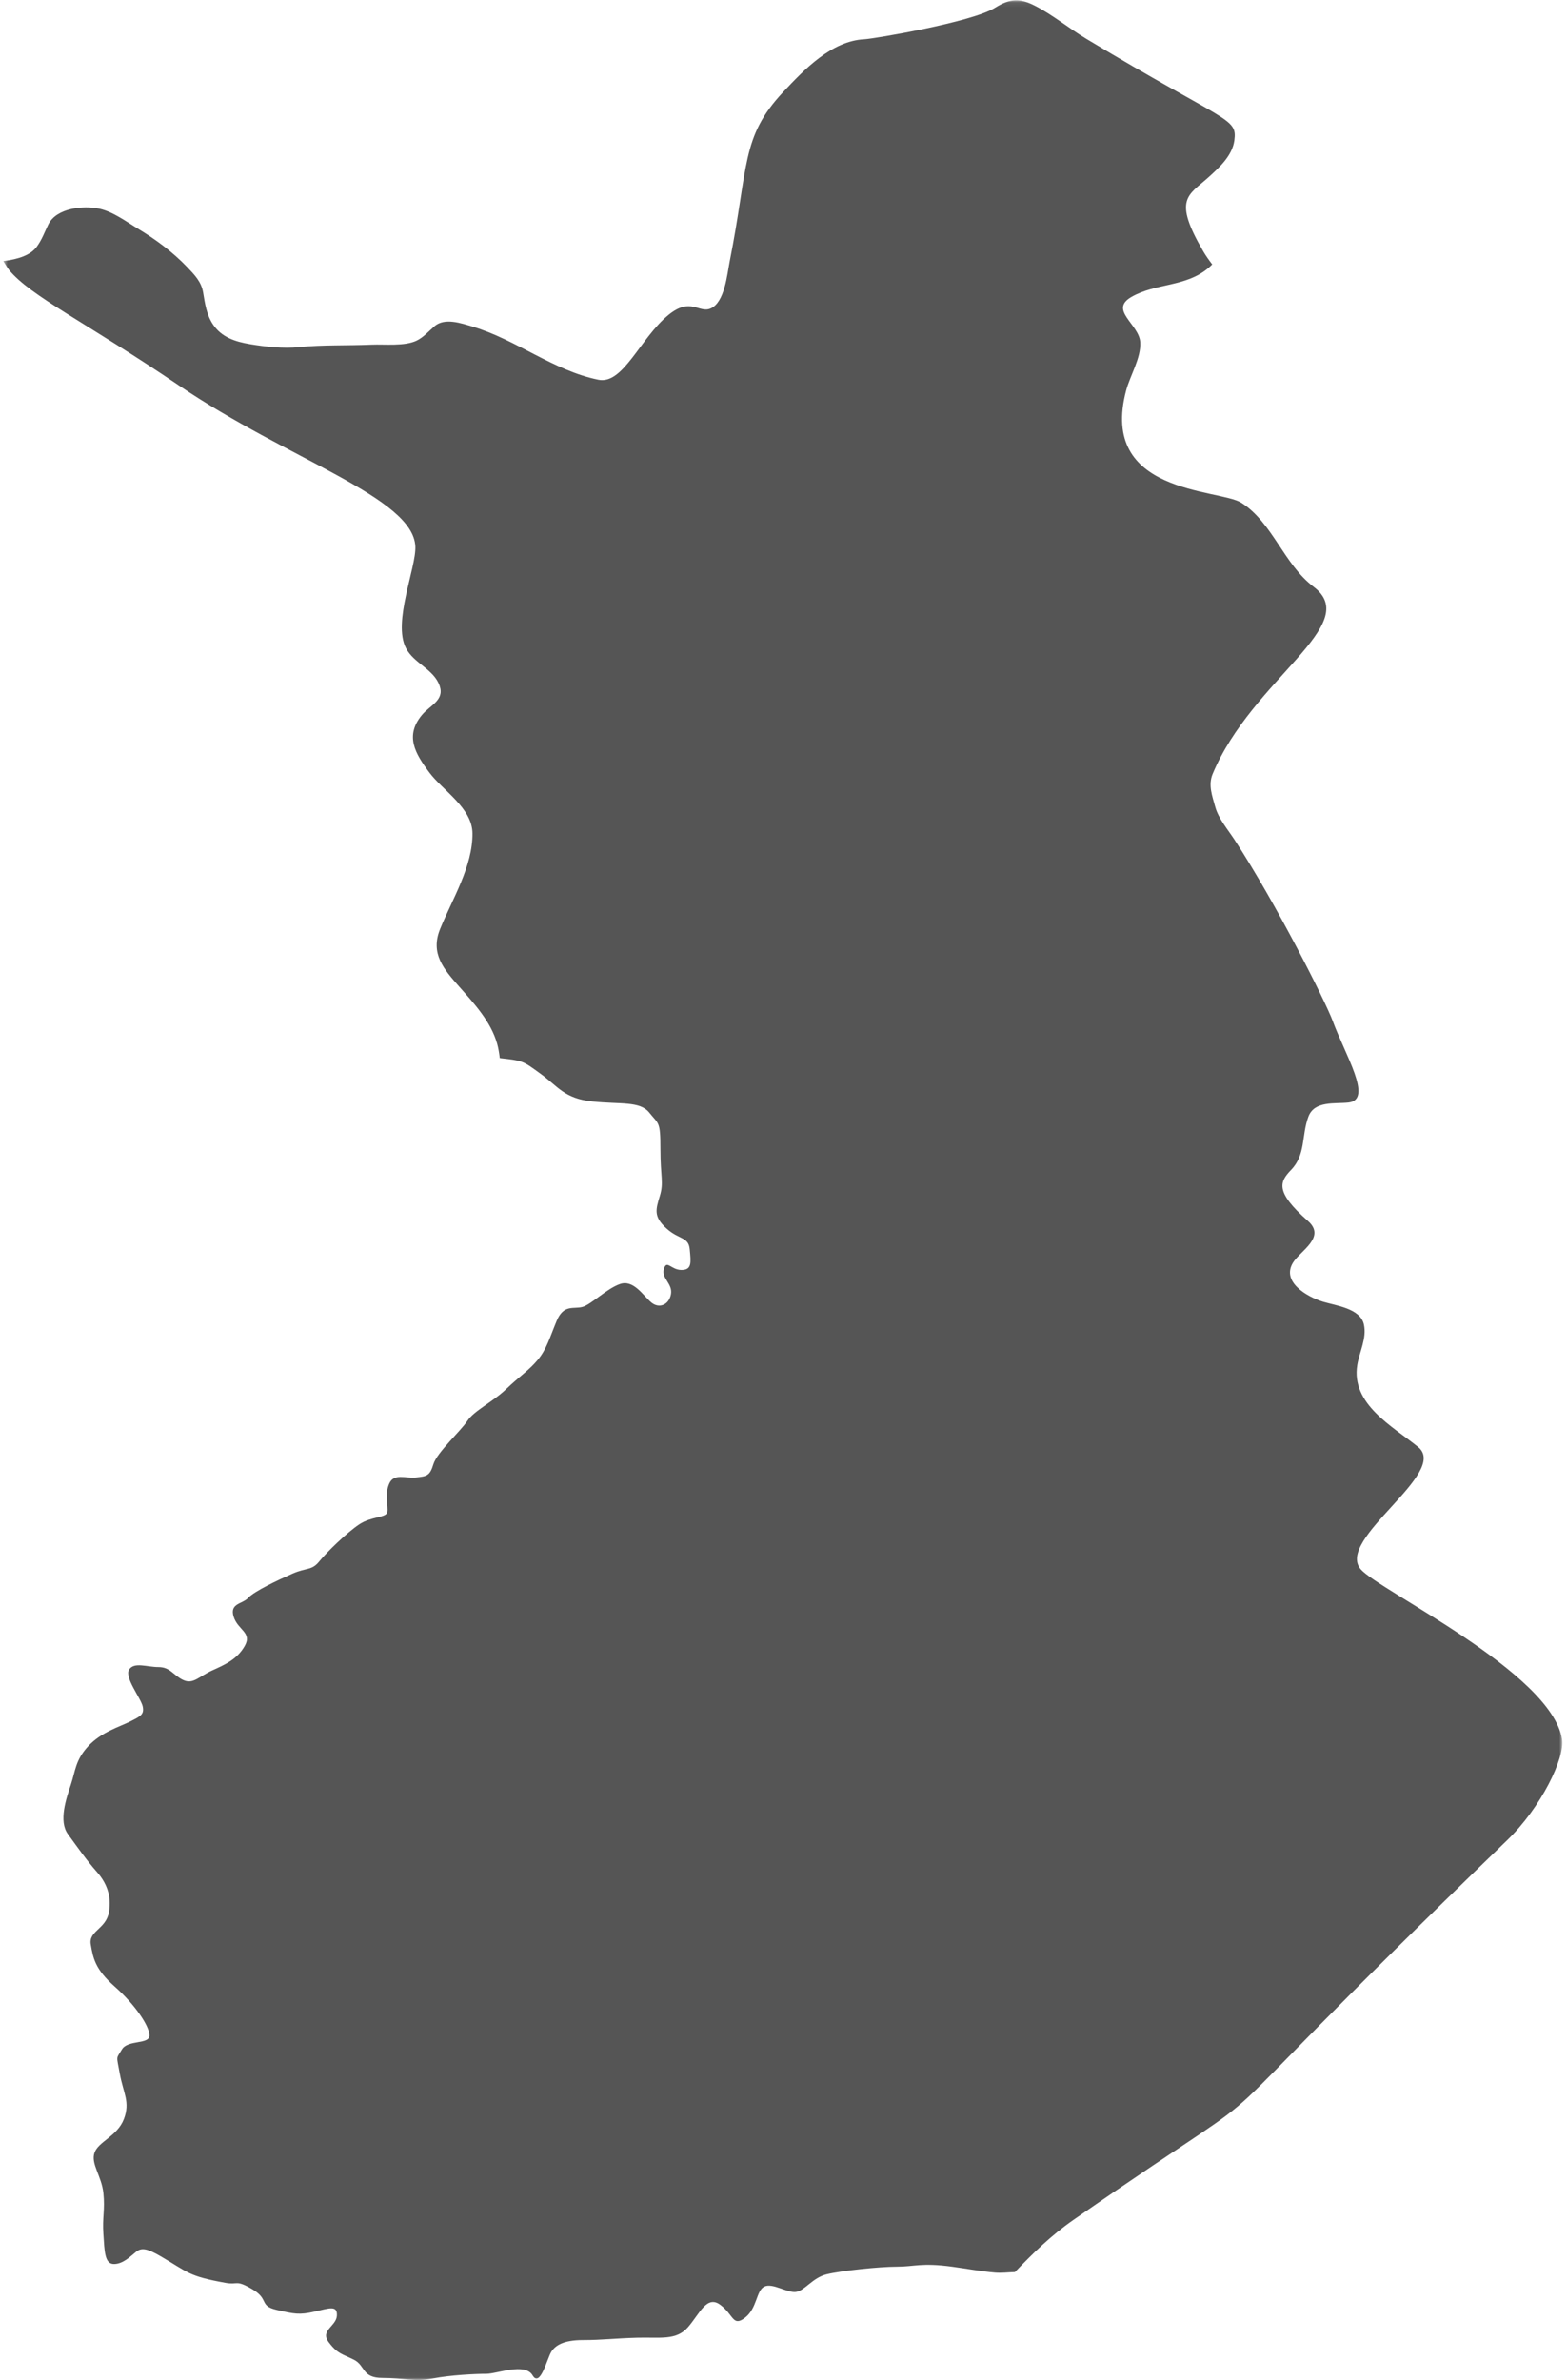 <svg width="305" height="463" viewBox="0 0 305 463" fill="none" xmlns="http://www.w3.org/2000/svg">
<mask id="mask0" mask-type="alpha" maskUnits="userSpaceOnUse" x="0" y="0" width="305" height="463">
<path fill-rule="evenodd" clip-rule="evenodd" d="M0.639 0.067H304.081V462.978H0.639V0.067Z" fill="white"/>
</mask>
<g mask="url(#mask0)">
<path fill-rule="evenodd" clip-rule="evenodd" d="M304.034 338.333C301.963 325.353 268.457 309.447 264.853 305.277C259.839 299.457 282.18 286.503 276.023 281.489C271.074 277.458 262.92 273.186 264.18 265.519C264.597 262.972 266.065 260.334 265.467 257.648C264.773 254.519 259.989 253.985 257.501 253.227C254.462 252.298 249.31 249.383 251.691 245.592C253.149 243.269 258.163 240.669 254.569 237.513C248.044 231.773 249.102 229.867 251.328 227.55C254.174 224.586 253.309 220.886 254.655 217.255C255.824 214.078 259.818 214.777 262.482 214.478C267.315 213.934 261.804 205.198 259.38 198.572C258.045 194.941 248.391 175.751 240.254 163.315C238.989 161.393 237.152 159.22 236.543 157.004C235.956 154.852 235.112 152.738 236.036 150.538C243.778 132.053 265.392 121.496 255.685 114.155C249.886 109.771 247.671 101.639 241.616 97.805C237.285 95.061 213.818 96.209 219.19 75.951C219.959 73.062 222.132 69.591 221.934 66.558C221.71 63.072 215.783 60.3 220.236 57.754C224.988 55.03 230.792 55.869 235.203 52.126C235.464 51.907 235.705 51.672 235.945 51.437C235.304 50.593 234.701 49.75 234.199 48.89C228.262 38.708 231.225 38.072 235.181 34.516C237.296 32.615 239.859 30.287 240.254 27.313C240.836 22.838 238.839 24.024 211.426 7.541C208.121 5.549 204.976 2.949 201.548 1.176C198.563 -0.367 196.63 -0.34 193.683 1.507C189.182 4.326 170.066 7.551 168.24 7.637C161.849 7.947 156.515 13.558 152.425 17.916C144.207 26.688 145.729 32.225 142.023 50.876C141.537 53.327 141.067 58.795 138.323 60.007C136.043 61.005 134.43 57.716 130.095 61.278C124.558 65.827 121.301 74.85 116.479 73.873C107.696 72.095 100.466 66.056 91.971 63.536C89.782 62.885 86.551 61.742 84.565 63.467C83.449 64.439 82.397 65.645 81.094 66.265C78.729 67.397 74.906 66.937 72.311 67.049C67.58 67.258 62.876 67.055 58.204 67.53C55.166 67.84 51.711 67.461 48.705 66.959C45.795 66.473 43.077 65.618 41.395 63.023C40.183 61.16 39.889 59.008 39.532 56.867C39.184 54.795 37.866 53.461 36.408 51.933C33.631 49.029 30.284 46.562 26.914 44.528C24.581 43.123 22.007 41.18 19.327 40.598C16.214 39.925 10.987 40.464 9.411 43.652C8.669 45.158 8.194 46.562 7.174 47.971C5.951 49.664 3.495 50.444 0.639 50.78C1.194 51.682 1.605 52.323 1.739 52.483C5.861 57.556 16.881 62.821 34.854 75.005C56.233 89.502 80.411 96.758 80.843 106.3C81.03 110.433 76.401 120.968 79.001 126.056C80.555 129.089 84.511 130.189 85.595 133.484C86.508 136.249 83.662 137.237 82.125 139.09C78.766 143.148 80.801 146.576 83.556 150.266C86.183 153.795 91.901 157.154 91.96 162.098C92.029 168.527 88.025 174.929 85.67 180.706C83.711 185.506 86.359 188.523 89.429 191.988C92.307 195.24 95.538 198.727 96.755 203.015C96.979 203.799 97.155 204.771 97.278 205.834C97.374 205.844 97.471 205.86 97.561 205.871C101.838 206.346 101.828 206.426 105.25 208.909C108.566 211.307 109.821 213.71 115.299 214.276C120.783 214.852 124.552 214.163 126.379 216.443C128.199 218.734 128.546 218.045 128.546 223.529C128.546 229.007 129.23 230.032 128.429 232.659C127.633 235.292 127.174 236.659 129.689 238.944C132.199 241.224 134.025 240.541 134.254 243.055C134.484 245.565 134.713 247.049 132.652 247.049C130.602 247.049 129.801 244.994 129.23 246.82C128.658 248.651 130.944 249.676 130.602 251.732C130.26 253.788 128.317 254.701 126.72 253.329C125.118 251.962 123.292 248.875 120.665 249.789C118.038 250.702 115.069 253.788 113.355 254.242C111.647 254.701 109.703 253.676 108.336 256.986C106.964 260.297 106.393 262.465 104.679 264.52C102.97 266.576 101.139 267.719 98.517 270.228C95.89 272.743 92.232 274.457 90.978 276.395C89.718 278.339 85.035 282.562 84.351 284.848C83.668 287.133 83.038 287.186 80.987 287.416C78.932 287.646 76.646 286.503 75.733 288.671C74.815 290.844 75.621 293.012 75.392 294.154C75.162 295.297 72.311 294.95 69.908 296.552C67.511 298.148 63.629 301.918 62.144 303.744C60.66 305.576 59.747 304.887 56.89 306.142C54.039 307.402 49.468 309.57 48.326 310.824C47.183 312.079 44.673 311.855 45.469 314.482C46.275 317.104 49.127 317.563 47.637 320.19C46.158 322.812 43.761 323.842 41.246 324.985C38.731 326.127 37.593 327.724 35.65 326.811C33.712 325.898 33.14 324.301 30.855 324.301C28.57 324.301 26.172 323.271 25.147 324.76C24.116 326.239 27.427 330.351 27.774 331.953C28.116 333.549 27.315 333.891 25.259 334.922C23.203 335.947 19.663 336.977 17.148 339.711C14.644 342.456 14.698 344.458 13.784 347.197C12.871 349.936 11.382 354.277 13.213 356.787C15.039 359.302 16.977 362.041 18.809 364.097C20.635 366.152 21.778 368.667 21.206 371.972C20.635 375.283 17.207 375.63 17.666 378.257C18.12 380.884 18.467 383.052 22.349 386.48C26.231 389.902 29.087 394.126 29.087 395.957C29.087 397.783 24.864 396.753 23.721 398.696C22.579 400.635 22.637 399.668 23.321 403.433C24.004 407.202 25.377 408.916 24.116 412.227C22.862 415.537 19.209 416.568 18.409 418.736C17.608 420.903 19.781 423.301 20.122 426.617C20.464 429.927 19.893 431.299 20.122 434.61C20.347 437.92 20.347 440.43 22.178 440.43C24.004 440.43 25.489 438.833 26.514 438.033C27.544 437.237 28.57 437.349 31.314 438.946C36.723 442.107 36.632 442.769 43.873 444.088C46.388 444.547 45.816 443.399 49.127 445.342C52.437 447.281 50.381 448.541 53.809 449.342C57.232 450.137 58.263 450.367 61.226 449.683C64.2 449 65.684 448.423 65.572 450.479C65.455 452.54 62.262 453.336 63.971 455.621C65.679 457.906 66.597 457.906 68.883 459.043C71.168 460.186 70.367 462.589 74.479 462.589C78.585 462.589 80.64 463.384 84.18 462.701C87.721 462.012 92.633 461.788 94.689 461.788C96.744 461.788 102.169 459.561 103.654 462.071C105.138 464.586 106.505 458.76 107.306 457.5C108.107 456.246 109.703 455.22 113.478 455.22C117.243 455.22 119.64 454.879 124.093 454.761C128.546 454.649 131.633 455.338 133.918 452.706C136.198 450.078 137.565 446.426 140.192 448.364C142.824 450.308 142.595 452.706 144.992 450.885C147.389 449.053 147.16 445.625 148.756 444.83C150.358 444.029 153.215 446.085 154.923 445.855C156.643 445.625 158.122 443.116 160.866 442.432C163.6 441.744 171.14 440.948 174.568 440.948C177.995 440.948 179.362 440.147 185.3 440.948C188.082 441.322 190.848 441.85 193.646 442.091C194.938 442.203 196.139 442.037 197.431 441.994C197.469 441.994 197.506 441.994 197.549 441.989C201.051 438.337 204.64 434.824 208.949 431.833C259.156 397.009 221.325 427.551 293.387 357.951C299.923 351.634 304.622 342.018 304.034 338.333Z" fill="#555555"/>
</g>
</svg>
